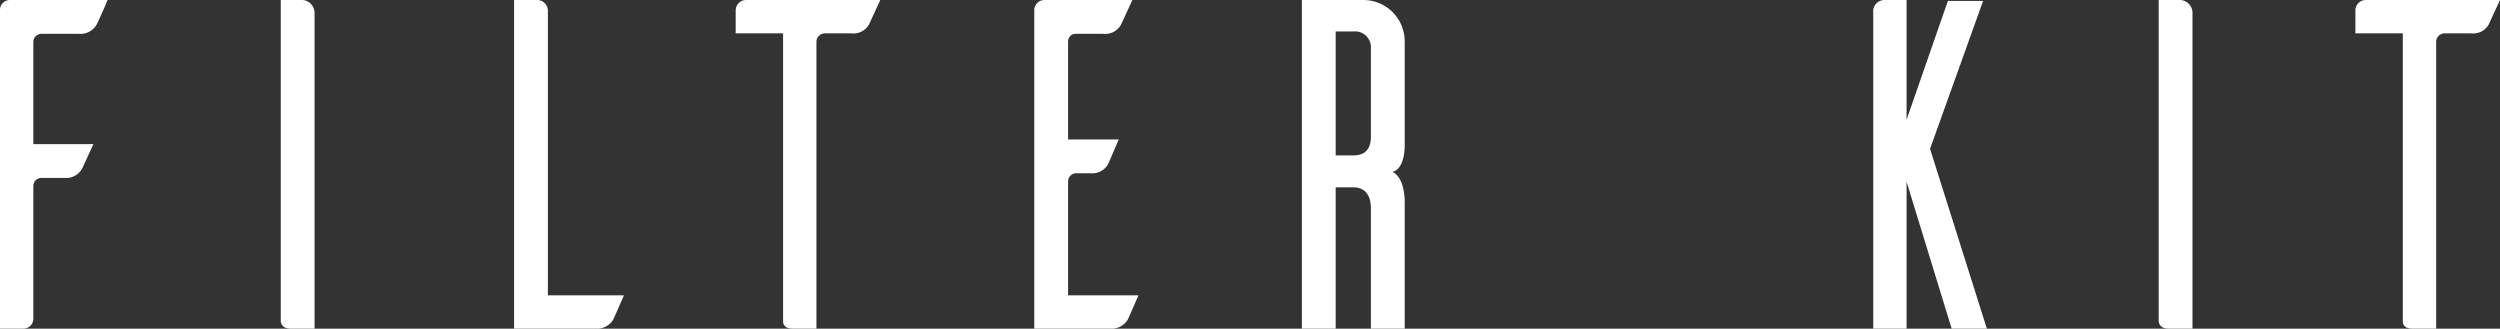 <svg xmlns="http://www.w3.org/2000/svg" width="159.75" height="21" viewBox="0 0 159.75 21">
  <rect x="0" y="0" width="159.75" height="21" fill="#333333" stroke="none"/>
  <path id="パス_134" data-name="パス 134" d="M7.11-21a.634.634,0,0,0-.63.63V0h1.5a.634.634,0,0,0,.63-.63V-9.12a.513.513,0,0,1,.54-.51h1.44a1.18,1.18,0,0,0,1.14-.6l.72-1.56H8.61v-6.54a.526.526,0,0,1,.51-.51h2.4a1.18,1.18,0,0,0,1.14-.6c.09-.18.48-1.02.69-1.56Zm17.31,0V-.45c.03.15.12.45.63.45h1.53V-20.16a.823.823,0,0,0-.87-.84ZM41.49-2.13V-20.34a.687.687,0,0,0-.66-.66h-1.5V0h5.16a1.223,1.223,0,0,0,1.17-.57c.09-.18.45-1.02.69-1.56ZM62.73-21H54.15a.666.666,0,0,0-.66.66v1.47h3.03V-.45c0,.15.09.45.6.45h1.53V-18.36a.553.553,0,0,1,.54-.51h1.68a1.136,1.136,0,0,0,1.14-.57Zm12,18.87V-9.42a.526.526,0,0,1,.51-.51h.9a1.169,1.169,0,0,0,1.14-.57c.09-.18.45-1.05.69-1.59H74.73v-6.24a.488.488,0,0,1,.51-.51h1.74a1.147,1.147,0,0,0,1.14-.6L78.84-21H73.23a.656.656,0,0,0-.66.6V0h4.8a1.223,1.223,0,0,0,1.17-.57c.09-.18.45-1.02.69-1.56ZM96.24,0V-8.04s.06-1.56-.78-1.98c.87-.21.78-1.86.78-1.86v-6.48A2.644,2.644,0,0,0,93.6-21H89.67V0h2.16V-9.03h1.14c.57,0,1.11.33,1.11,1.35V0ZM91.83-11.07v-7.92h1.14a1.013,1.013,0,0,1,1.11,1.08v5.64c0,.96-.54,1.2-1.11,1.2ZM133.44,0l-3.63-11.49,3.39-9.45h-2.25l-2.64,7.59V-21h-1.44a.726.726,0,0,0-.69.81V0h2.13V-9.39L131.19,0Zm10.98-21V-.45c.03.15.12.45.63.45h1.53V-20.16a.823.823,0,0,0-.87-.84Zm21.81,0h-8.58a.666.666,0,0,0-.66.66v1.47h3.03V-.45c0,.15.09.45.6.45h1.53V-18.36a.553.553,0,0,1,.54-.51h1.68a1.136,1.136,0,0,0,1.14-.57Z" transform="translate(-6.48 21)" fill="#fff"/>
</svg>
